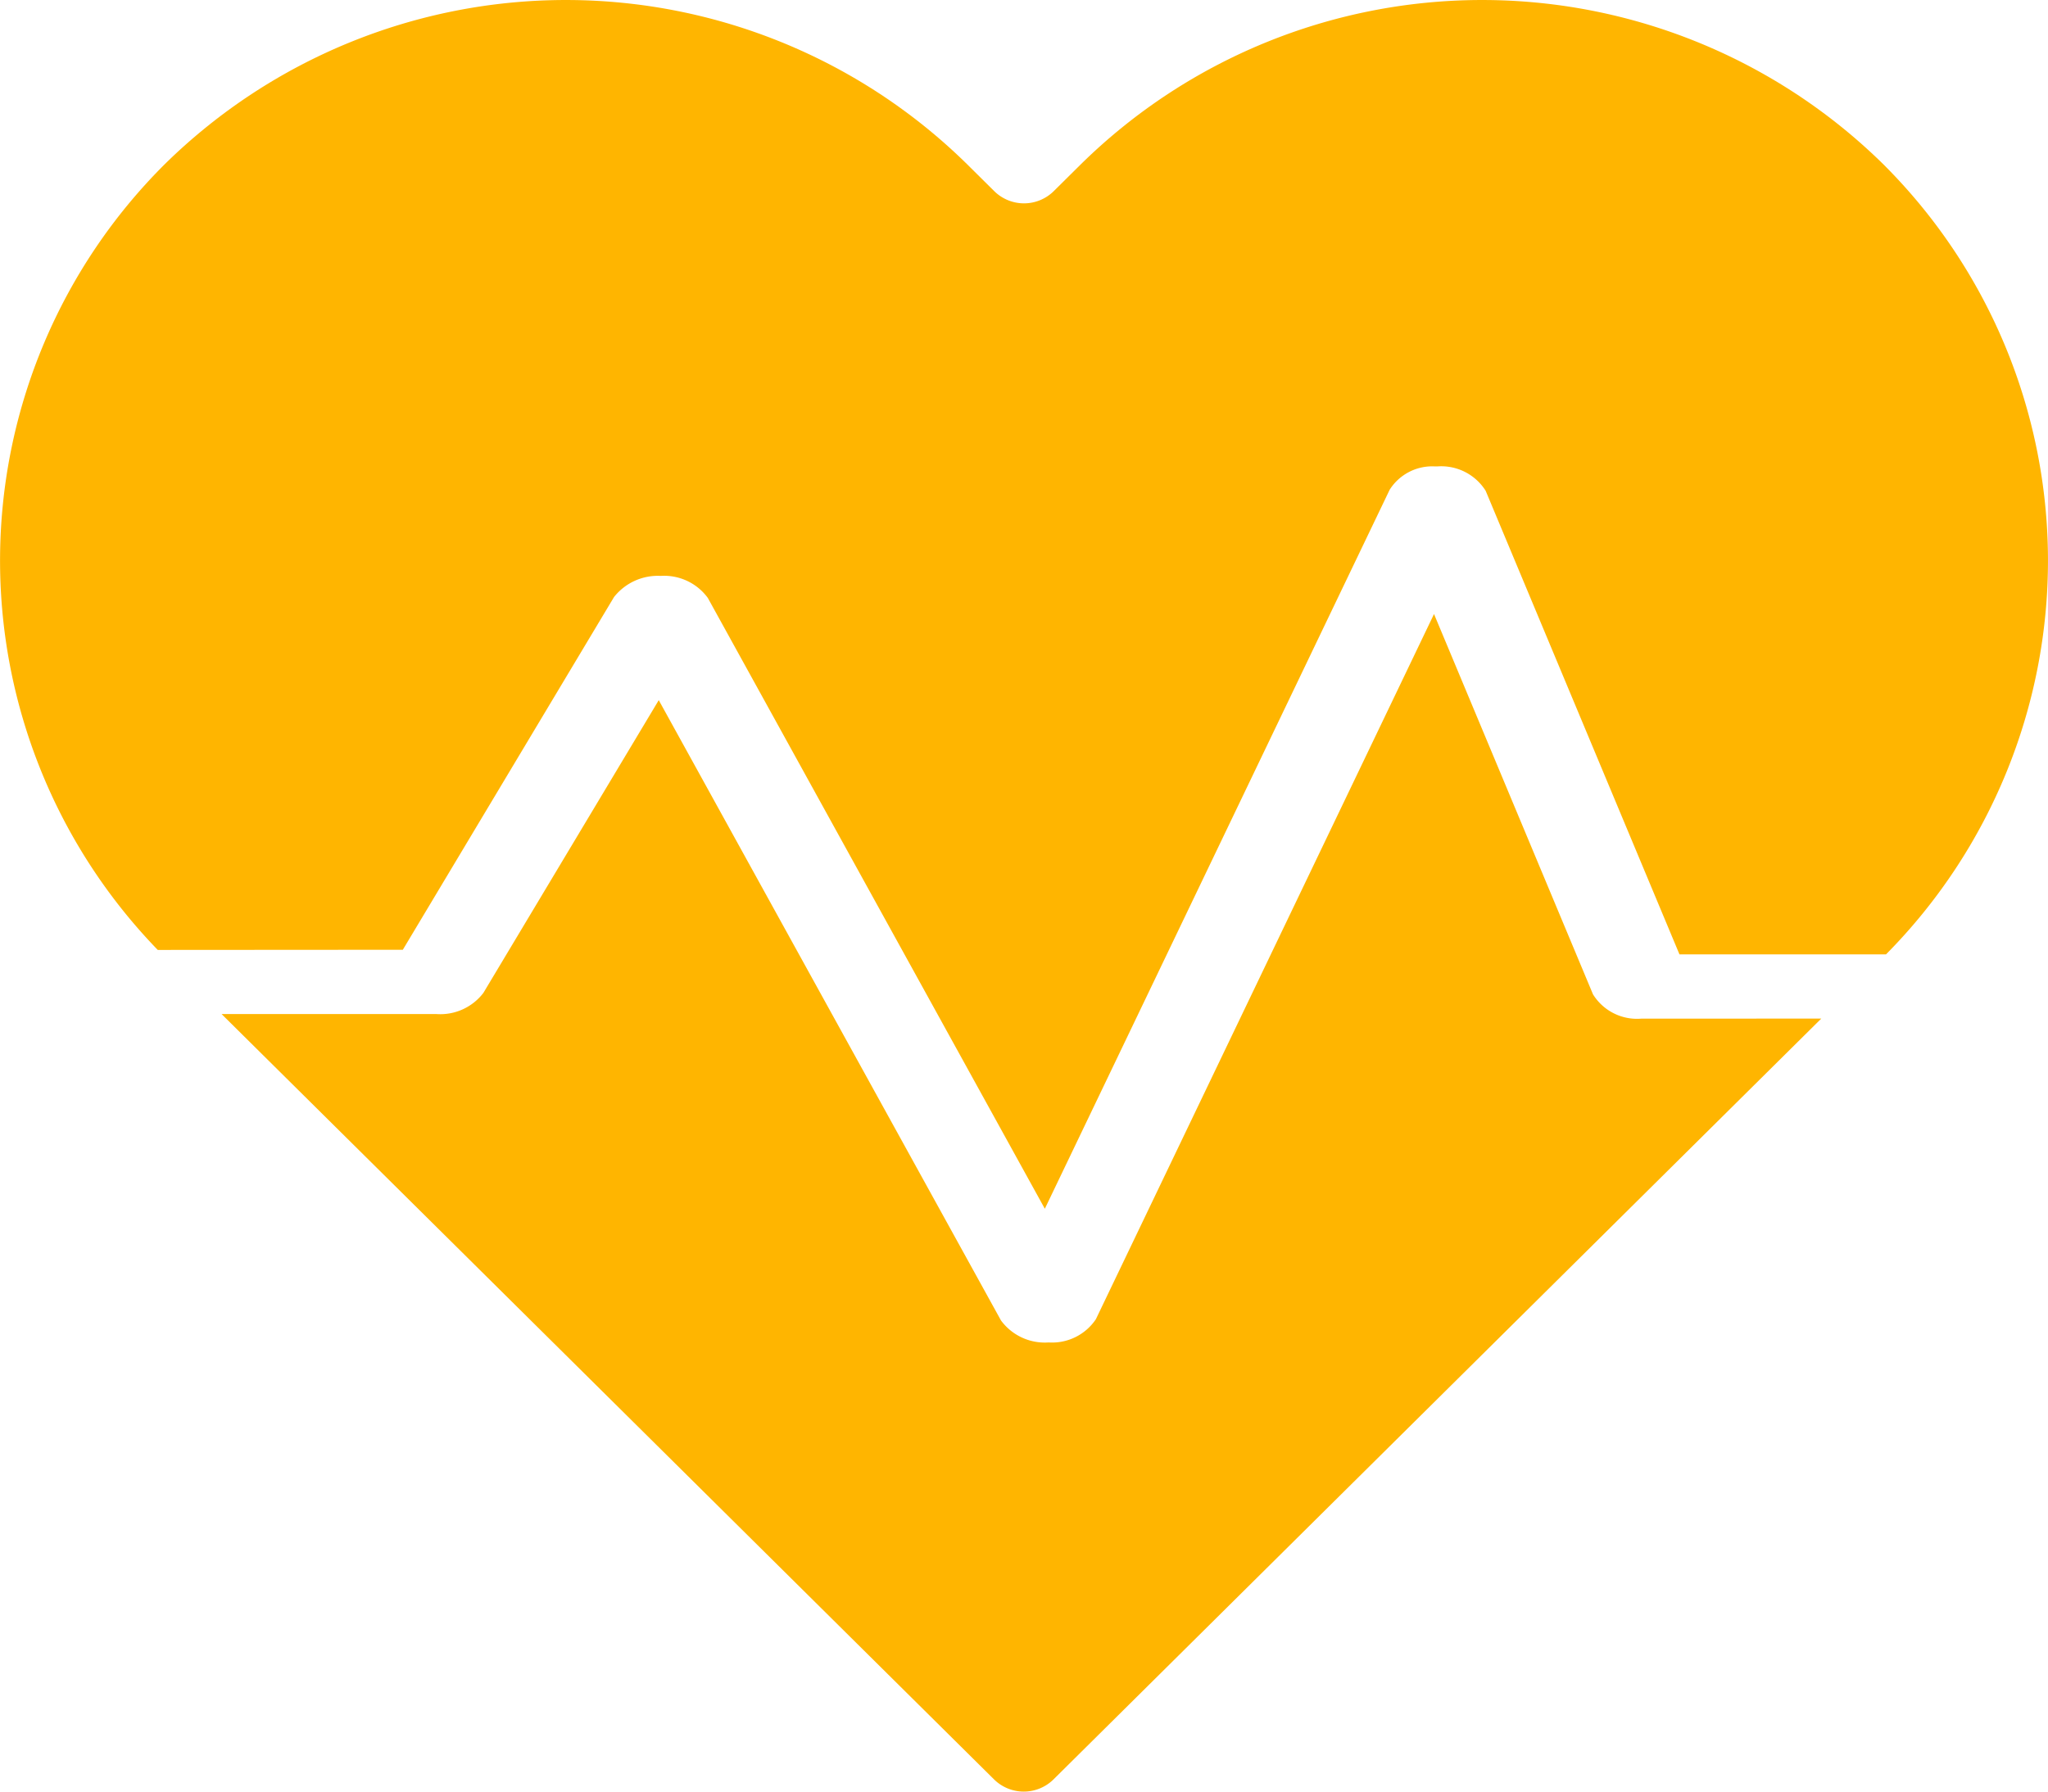 <svg xmlns="http://www.w3.org/2000/svg" width="64" height="56" viewBox="0 0 64 56">
  <g id="np_heartbeat_721985_000000" transform="translate(-6.261 -10.28)">
    <path id="Path_148" data-name="Path 148" d="M18.849,39.967l6.6-11.025a1.744,1.744,0,0,1,1.461-.661,1.688,1.688,0,0,1,1.47.688L38.912,48.062,49.688,25.588a1.573,1.573,0,0,1,1.4-.73l.1,0a1.639,1.639,0,0,1,1.5.763l6.056,14.489H65.2A17.491,17.491,0,0,0,65.1,15.4a17.877,17.877,0,0,0-25.047,0l-.864.856a1.323,1.323,0,0,1-1.856,0l-.864-.856a17.877,17.877,0,0,0-25.047,0,17.488,17.488,0,0,0-.231,24.572Z" transform="translate(0 0)" fill="#ffb500"/>
    <path id="Path_149" data-name="Path 149" d="M60.364,50.155a1.619,1.619,0,0,1-1.508-.76L53.888,37.508,43.321,59.55a1.646,1.646,0,0,1-1.453.727h-.042a1.7,1.7,0,0,1-1.47-.688L29.661,40.2,24.18,49.351a1.692,1.692,0,0,1-1.458.661H16L40.14,73.935a1.323,1.323,0,0,0,1.856,0L65.99,50.153Z" transform="translate(-2.814 -8.035)" fill="#ffb500"/>
  </g>
</svg>

